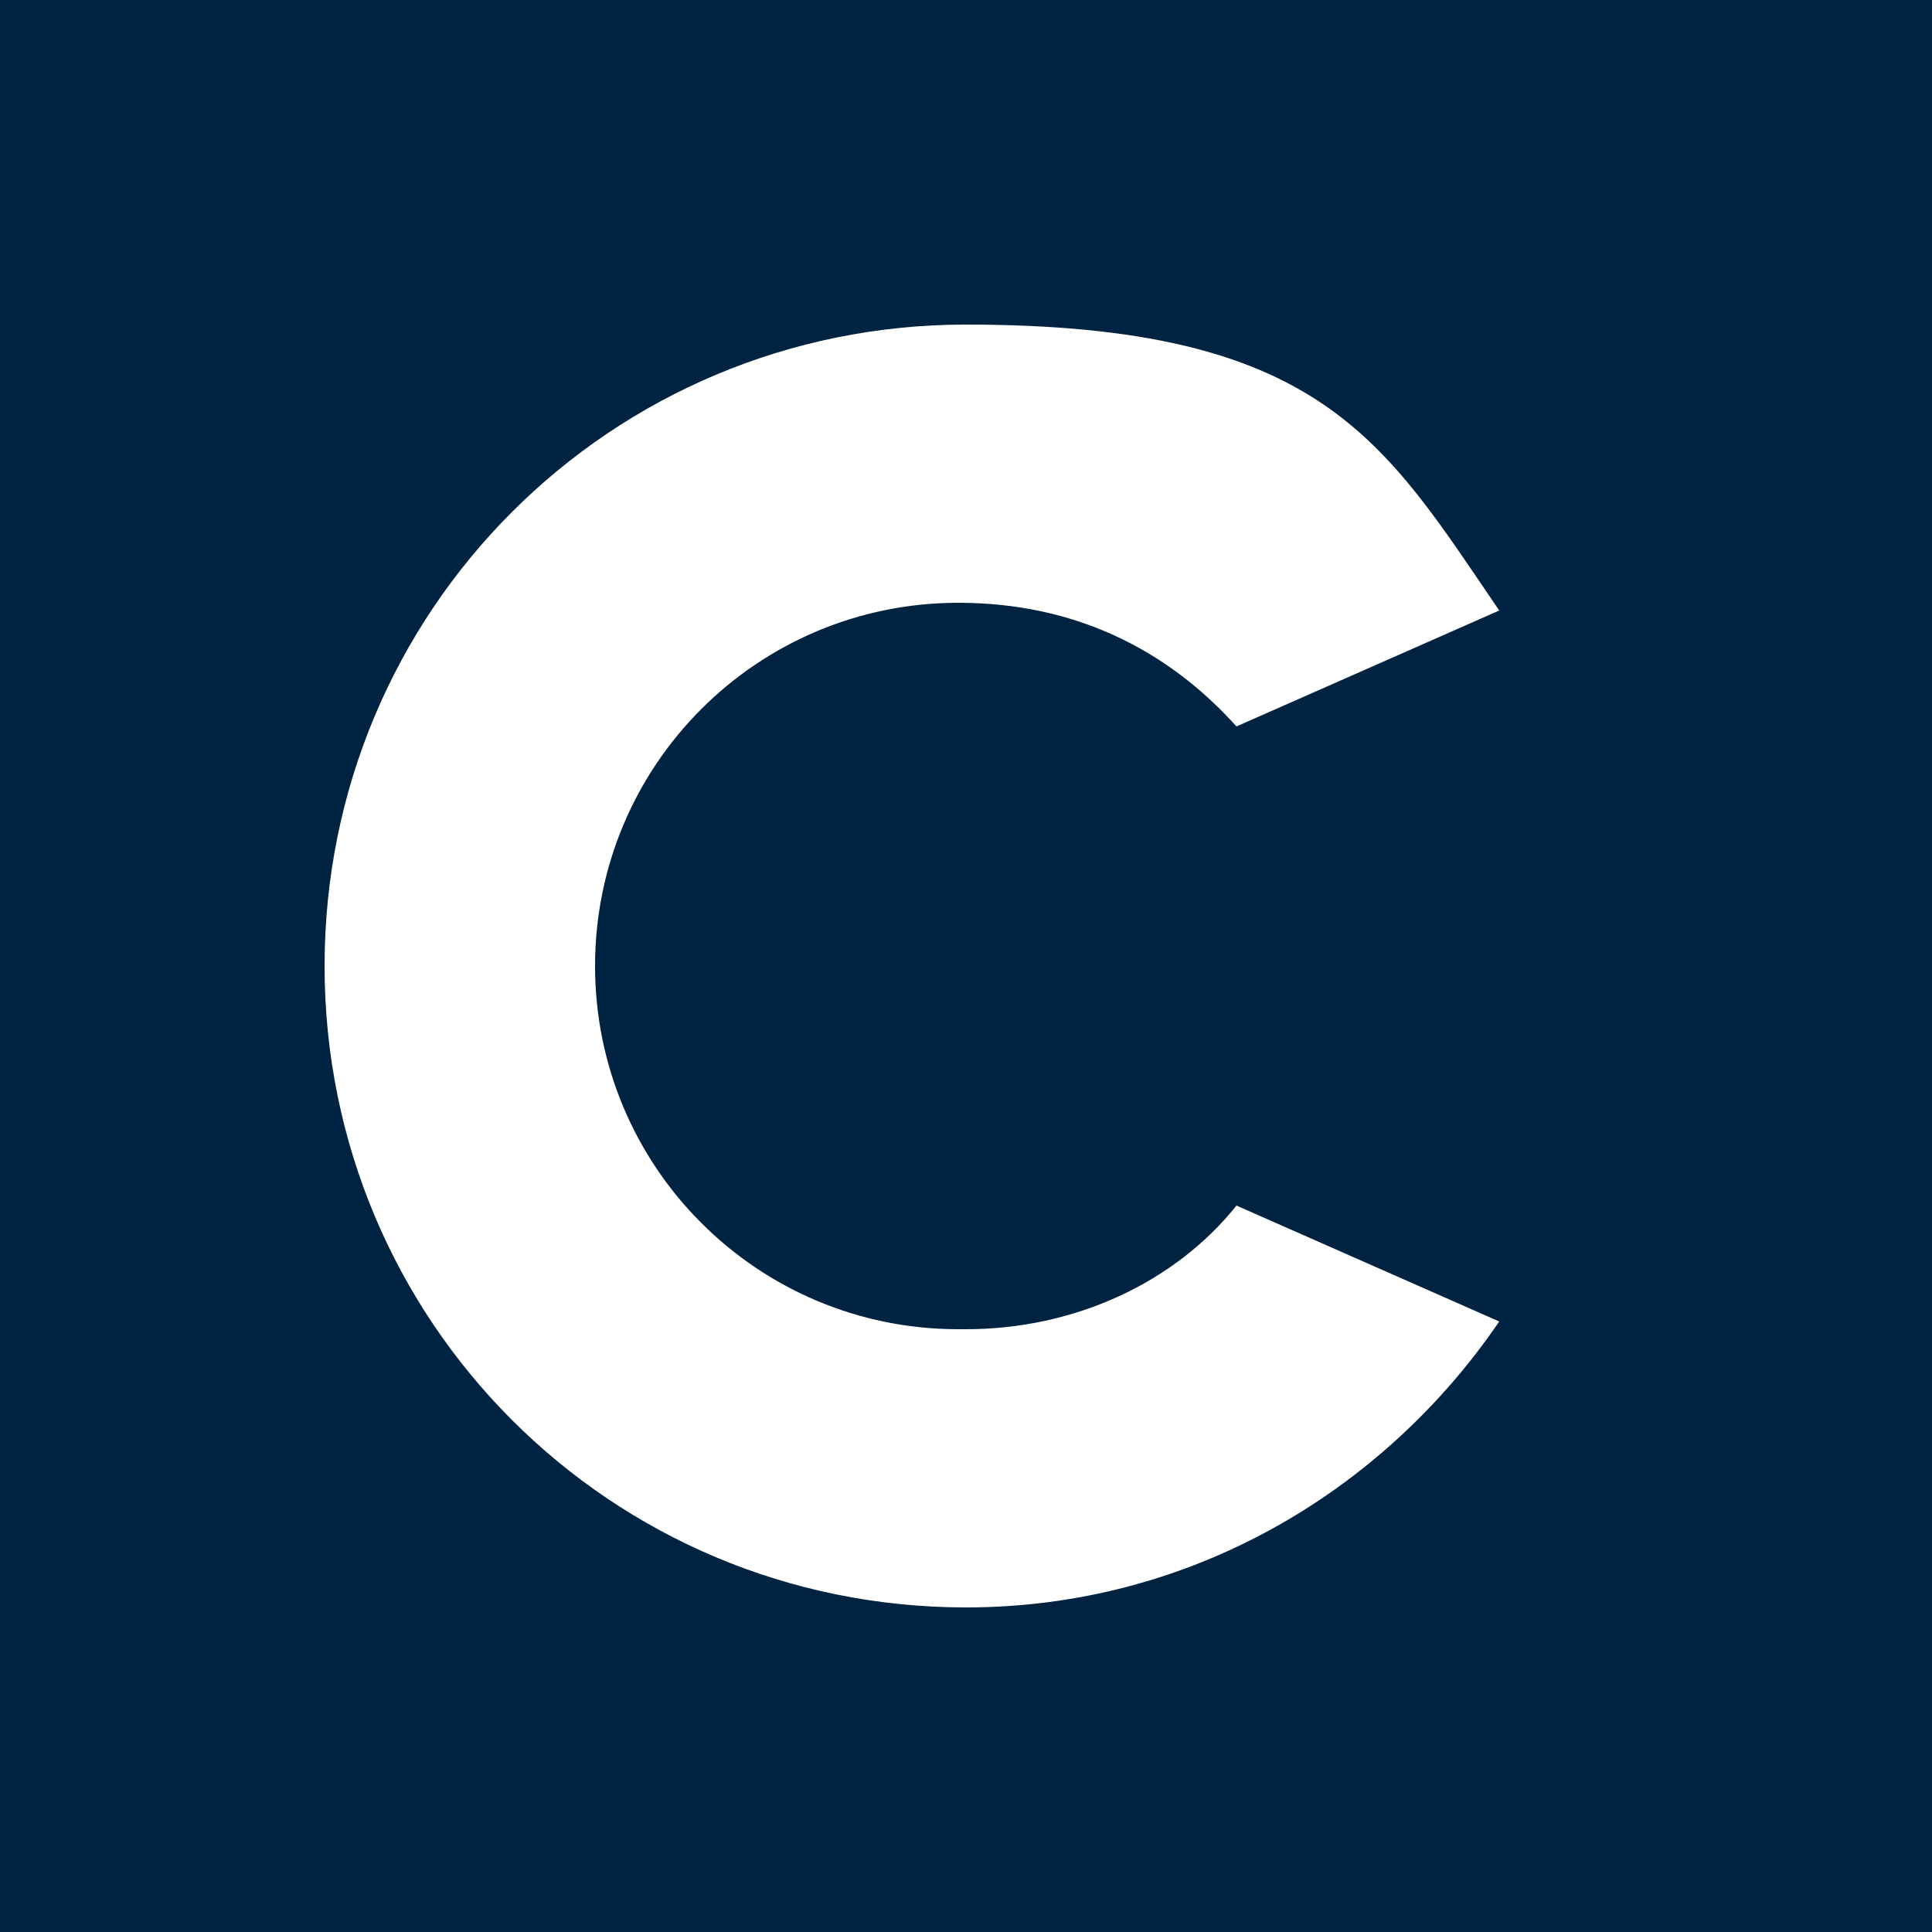 <svg viewBox="0 0 25 25" version="1.1" xmlns="http://www.w3.org/2000/svg">
  <defs>
    <style>
      .cls-1 {
        fill: #002341;
      }
    </style>
  </defs>
  
  <g>
    <g id="Ebene_1">
      <g id="Logo">
        <path d="M0,0v25h25V0H0ZM12.5,17.2c1.4,0,2.7-.6,3.5-1.6l3.4,1.5c-1.5,2.2-4,3.7-6.9,3.7-4.6,0-8.3-3.7-8.3-8.3S7.9,4.2,12.5,4.2s5.4,1.5,6.9,3.7l-3.4,1.5c-.9-1-2.1-1.6-3.6-1.6-2.6,0-4.7,2.1-4.7,4.7,0,2.6,2.1,4.7,4.7,4.7Z" class="cls-1"></path>
      </g>
    </g>
  </g>
</svg>